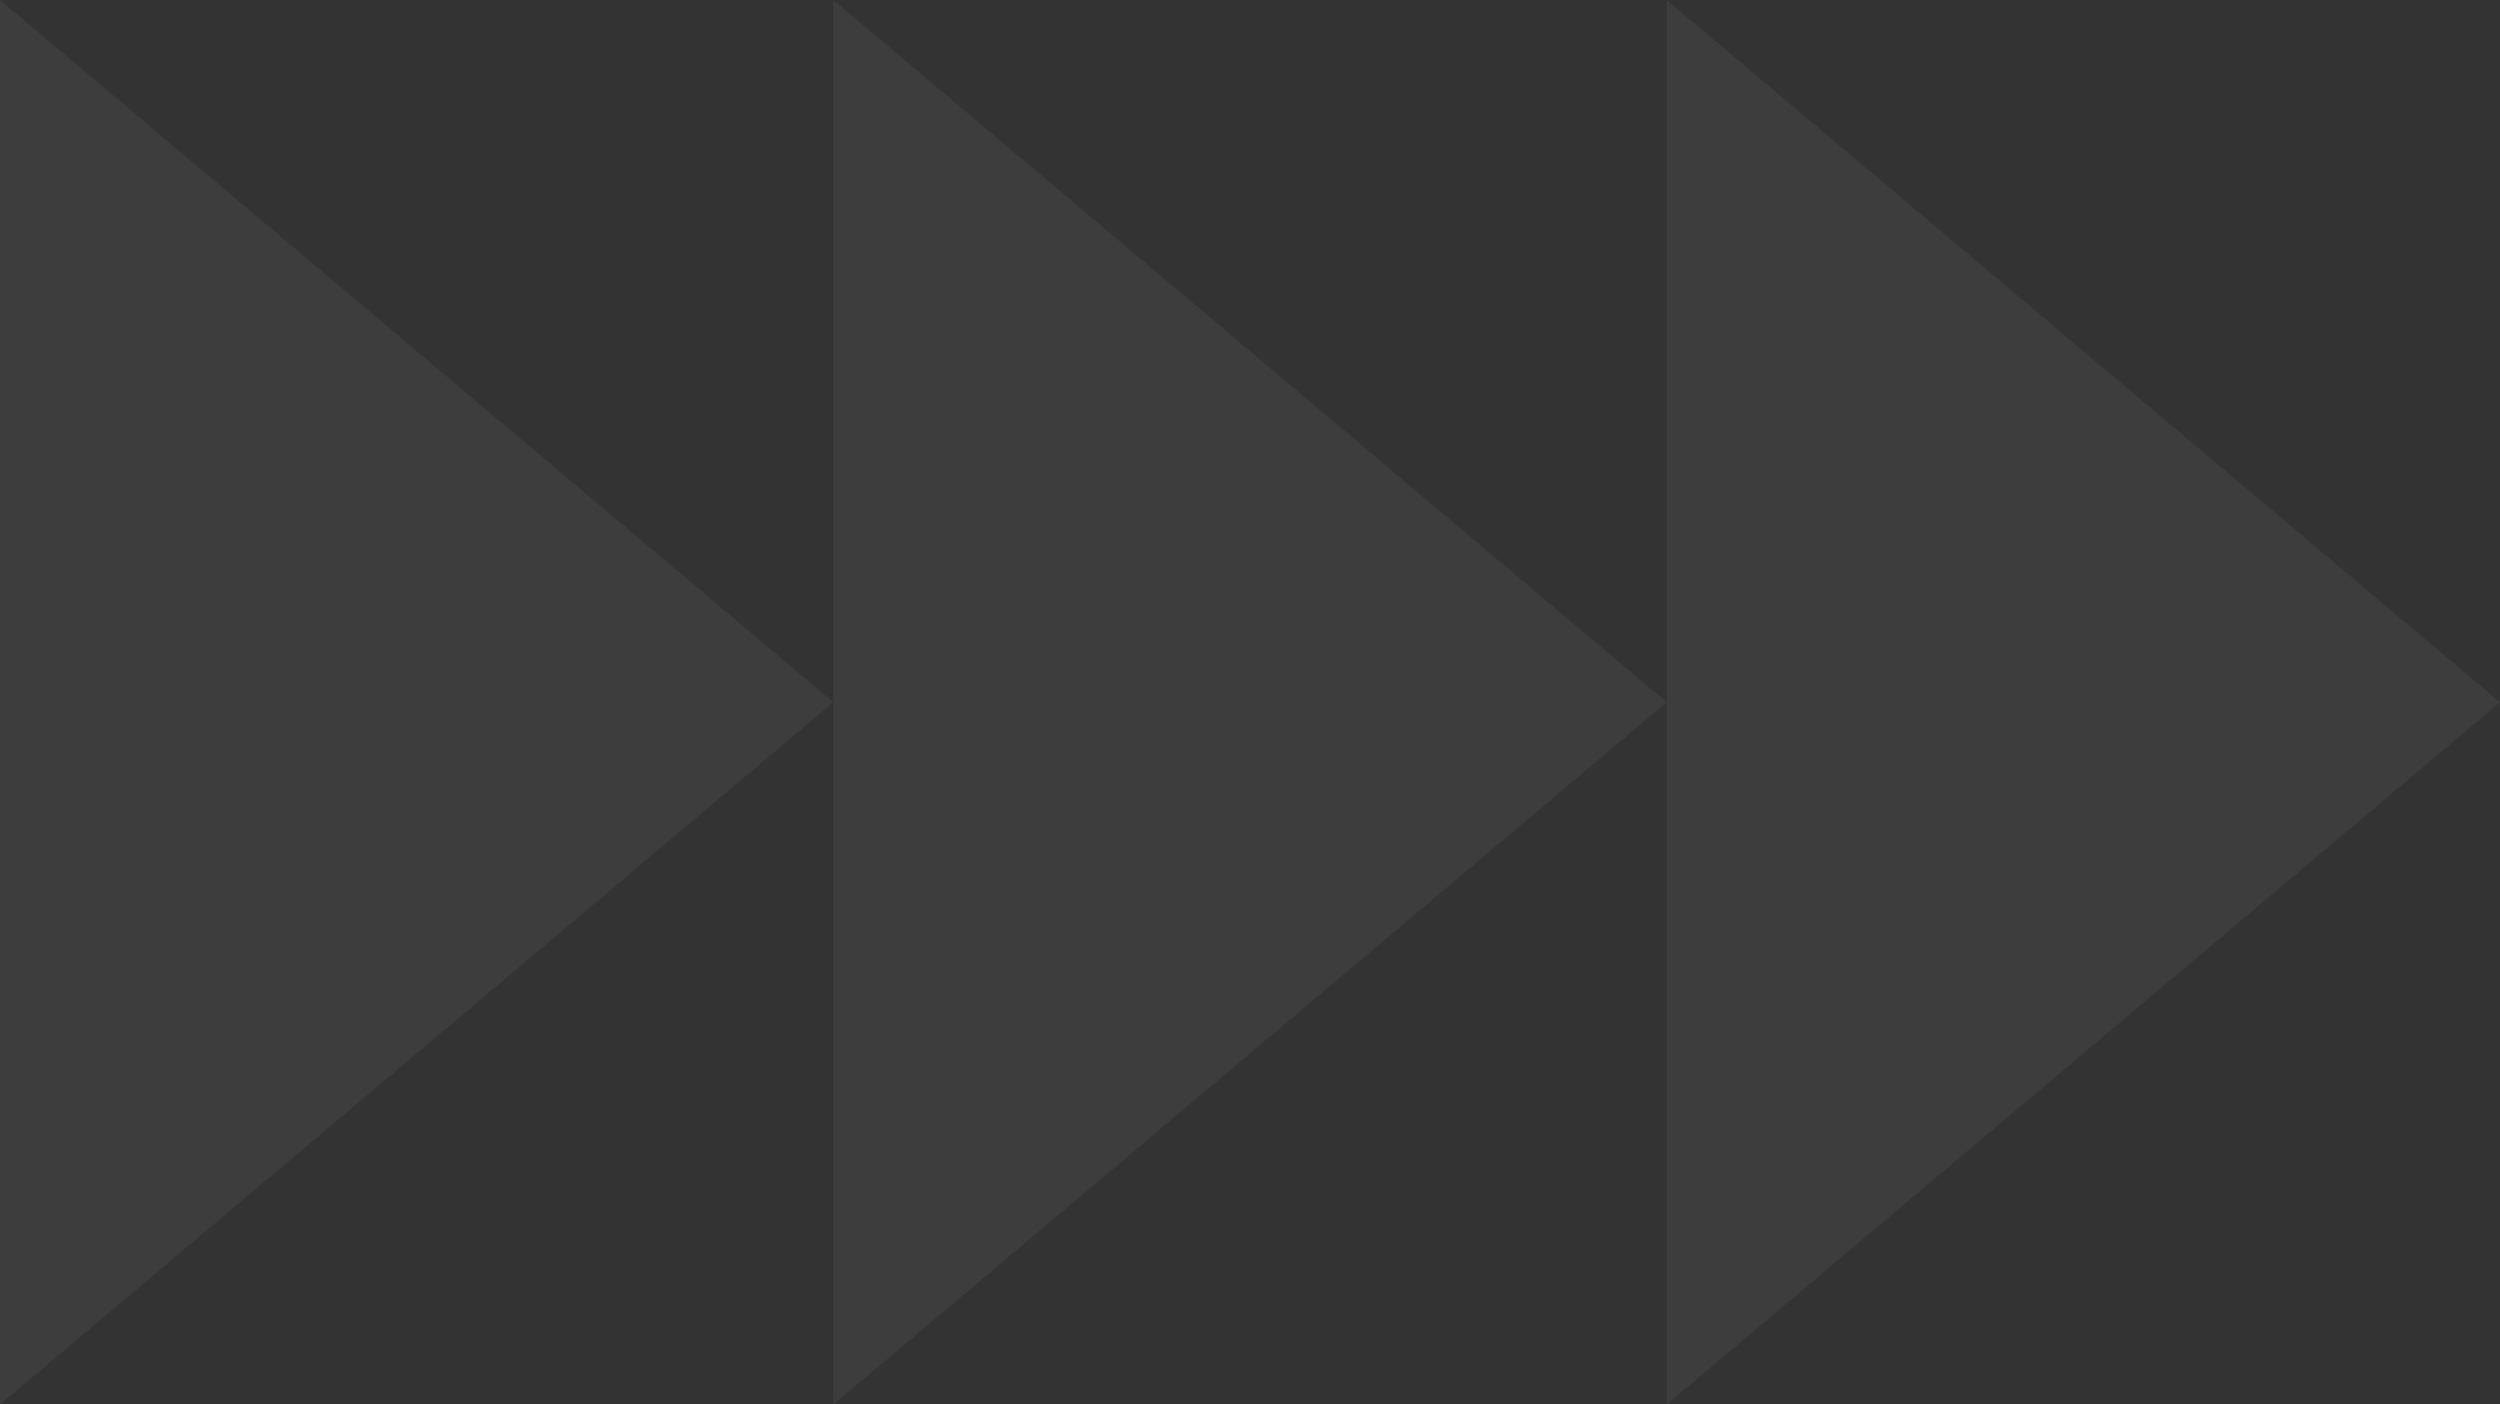 <?xml version="1.0" encoding="UTF-8"?> <svg xmlns="http://www.w3.org/2000/svg" width="89" height="50" viewBox="0 0 89 50" fill="none"><rect x="0" y="0" width="89" height="50" fill="#333333" stroke="none"/><path opacity="0.05" fill-rule="evenodd" clip-rule="evenodd" d="M29.667 25L0 0L-4.37114e-06 25L-8.74228e-06 50L29.667 25ZM59.333 25L29.667 5.18708e-06L29.667 25L29.667 50L59.333 25ZM59.333 25L59.333 1.03742e-05L89 25L59.333 50L59.333 25Z" fill="white"></path></svg> 